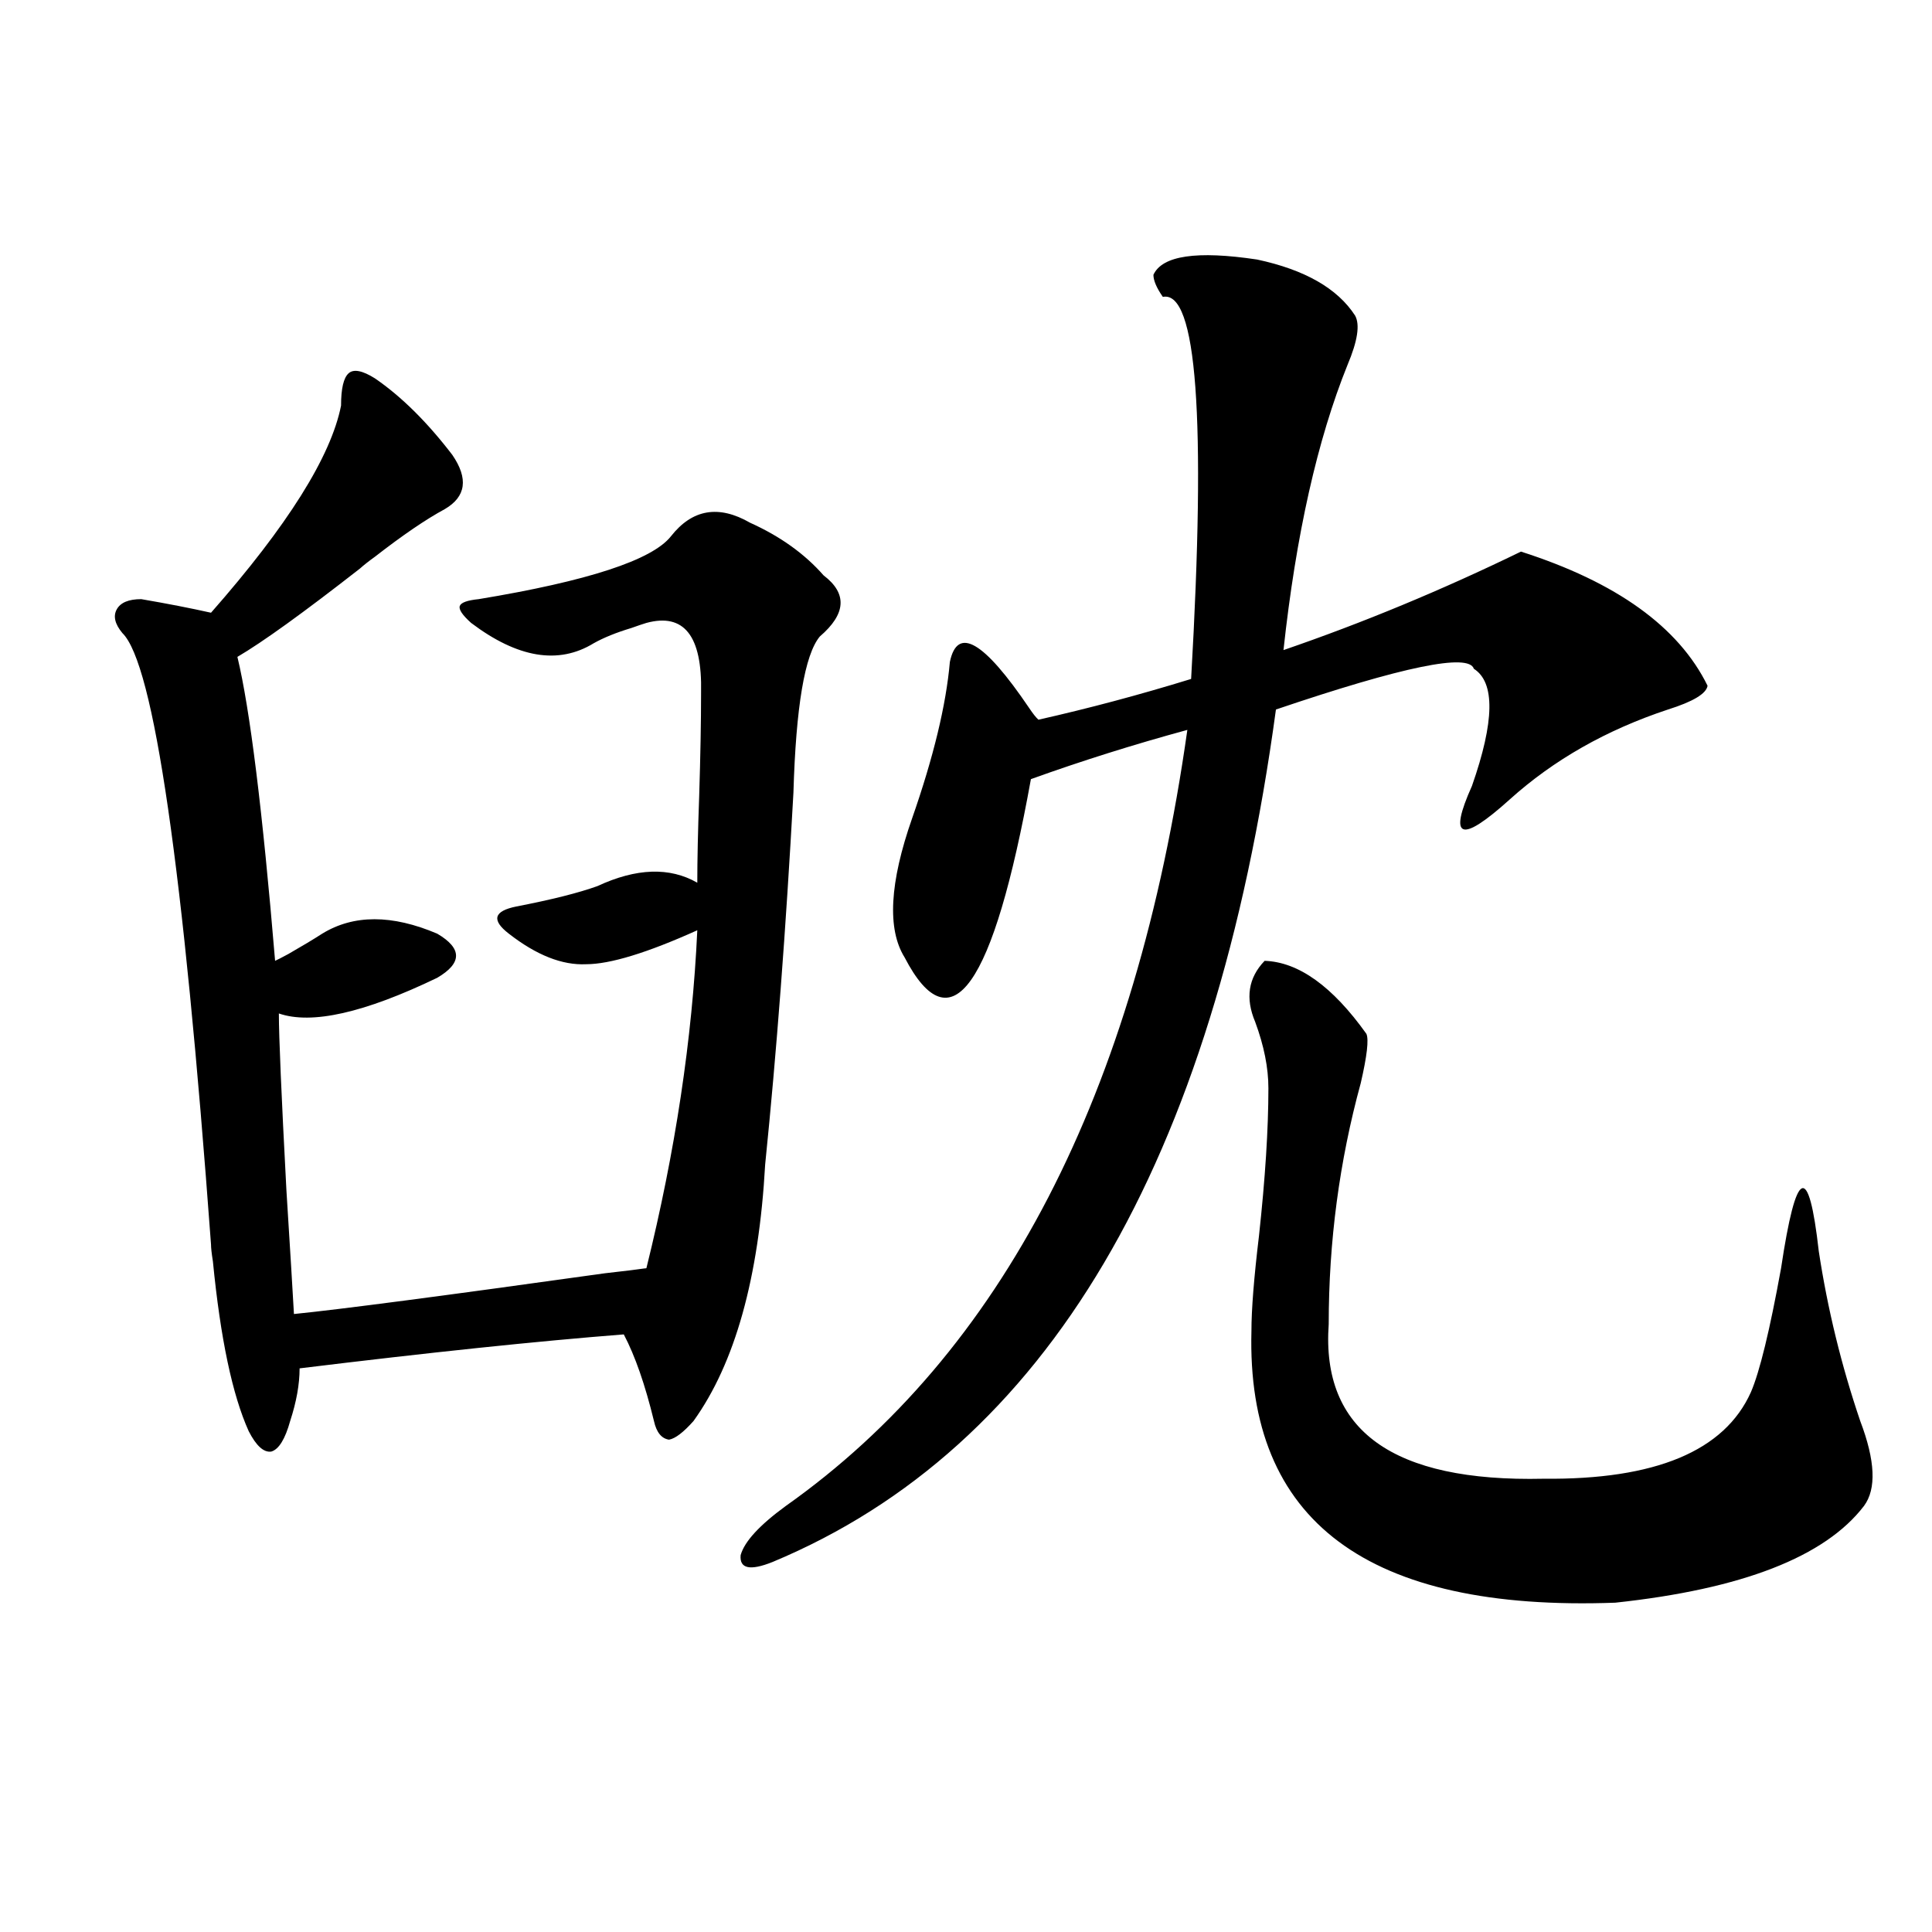<?xml version="1.0" encoding="utf-8"?>
<!-- Generator: Adobe Illustrator 16.0.0, SVG Export Plug-In . SVG Version: 6.00 Build 0)  -->
<!DOCTYPE svg PUBLIC "-//W3C//DTD SVG 1.1//EN" "http://www.w3.org/Graphics/SVG/1.1/DTD/svg11.dtd">
<svg version="1.1" id="图层_1" xmlns="http://www.w3.org/2000/svg" xmlns:xlink="http://www.w3.org/1999/xlink" x="0px" y="0px"
	 width="1000px" height="1000px" viewBox="0 0 1000 1000" enable-background="new 0 0 1000 1000" xml:space="preserve">
<path d="M194.093,195.859c13.658,9.38,26.981,22.563,39.999,39.551c8.445,12.305,7.149,21.685-3.902,28.125
	c-9.756,5.273-21.798,13.485-36.097,24.609c-3.262,2.349-5.854,4.395-7.805,6.152c-29.268,22.852-50.41,38.095-63.413,45.703
	c6.494,26.958,13.003,79.403,19.512,157.324c1.296-0.577,3.567-1.758,6.829-3.516c7.149-4.093,13.003-7.608,17.561-10.547
	c16.25-9.956,36.097-9.956,59.511,0c13.003,7.622,13.003,15.243,0,22.852c-37.728,18.169-65.044,24.321-81.949,18.457
	c0,11.728,1.296,42.188,3.902,91.406c1.951,31.063,3.247,52.446,3.902,64.16c23.414-2.335,77.071-9.366,160.972-21.094
	c10.396-1.167,17.561-2.046,21.463-2.637c14.954-60.343,23.734-118.652,26.341-174.902c-26.021,11.728-45.212,17.578-57.56,17.578
	c-12.362,0.591-25.7-4.683-39.999-15.82c-4.558-3.516-6.509-6.44-5.854-8.789c0.641-2.335,3.902-4.093,9.756-5.273
	c18.201-3.516,32.194-7.031,41.95-10.547c20.152-9.366,37.393-9.956,51.706-1.758c0-11.714,0.32-26.655,0.976-44.824
	c0.641-20.503,0.976-38.37,0.976-53.613c0.641-29.292-8.78-41.309-28.292-36.035c-1.951,0.591-4.558,1.47-7.805,2.637
	c-7.805,2.349-14.313,4.985-19.512,7.91c-18.216,11.138-39.358,7.622-63.413-10.547c-4.558-4.093-6.509-7.031-5.854-8.789
	c0.641-1.758,3.902-2.925,9.756-3.516c56.584-9.366,89.754-20.215,99.51-32.52c11.052-14.063,24.71-16.397,40.975-7.031
	c15.609,7.031,28.292,16.122,38.048,27.246c12.348,9.38,11.707,19.927-1.951,31.641c-7.805,9.38-12.362,36.337-13.658,80.859
	c-3.902,70.903-8.78,135.063-14.634,192.48c-3.262,58.599-15.609,102.832-37.072,132.715c-5.213,5.864-9.436,9.091-12.683,9.668
	c-3.902-0.577-6.509-3.804-7.805-9.668c-4.558-18.745-9.756-33.687-15.609-44.824c-44.877,3.516-100.82,9.38-167.801,17.578
	c0,8.212-1.631,17.29-4.878,27.246c-2.606,9.38-5.854,14.653-9.756,15.82c-3.902,0.591-7.805-2.925-11.707-10.547
	c-8.46-18.745-14.634-48.038-18.536-87.891c-0.655-4.093-0.976-7.031-0.976-8.789C94.903,448.984,79.614,343.516,63.364,327.695
	c-3.902-4.683-4.878-8.789-2.927-12.305s6.174-5.273,12.683-5.273c13.658,2.349,25.686,4.696,36.097,7.031
	c39.664-45.112,62.103-80.859,67.315-107.227c0-8.789,1.296-14.351,3.902-16.699C183.026,190.888,187.584,191.767,194.093,195.859z
	 M701.397,163.34c2.592,4.696,1.296,13.184-3.902,25.488c-15.609,38.672-26.676,87.891-33.17,147.656
	c40.975-14.063,81.949-31.05,122.924-50.977c49.42,15.82,81.614,38.974,96.583,69.434c-0.655,4.106-7.484,8.212-20.487,12.305
	c-31.874,10.547-59.19,26.079-81.949,46.582c-25.365,22.852-31.874,20.517-19.512-7.031c11.707-33.398,12.027-53.613,0.976-60.645
	c-2.606-8.198-36.752-1.167-102.437,21.094c-31.874,234.97-118.701,382.036-260.481,441.211c-11.707,4.696-17.24,3.516-16.585-3.516
	c1.951-7.031,9.756-15.519,23.414-25.488c111.857-79.102,181.124-212.983,207.8-401.66c-27.972,7.622-54.968,16.122-80.974,25.488
	c-19.512,107.817-41.31,138.579-65.364,92.285c-9.115-14.64-7.805-38.672,3.902-72.07c11.052-31.641,17.561-58.585,19.512-80.859
	c3.902-18.745,17.561-10.835,40.975,23.73c1.951,2.938,3.567,4.985,4.878,6.152c26.006-5.851,52.347-12.882,79.022-21.094
	c7.805-135.352,2.927-201.27-14.634-197.754c-3.262-4.683-4.878-8.487-4.878-11.426c4.543-9.956,22.438-12.593,53.657-7.91
	C675.377,139.609,692.282,149.277,701.397,163.34z M654.569,497.324c17.561,0.591,35.121,13.184,52.682,37.793
	c1.296,2.938,0.32,11.426-2.927,25.488c-11.066,40.43-16.585,82.04-16.585,124.805c-3.902,55.083,33.17,81.738,111.217,79.98
	c57.88,0.591,93.656-14.351,107.314-44.824c4.543-10.547,9.756-31.929,15.609-64.16c7.805-52.144,14.299-55.069,19.512-8.789
	c4.543,29.883,11.707,59.188,21.463,87.891c7.805,20.517,8.445,35.156,1.951,43.945c-20.167,26.367-63.093,43.066-128.777,50.098
	c-128.137,4.683-190.895-42.188-188.288-140.625c0-11.124,1.296-27.534,3.902-49.219c3.247-29.883,4.878-55.371,4.878-76.465
	c0-10.547-2.286-21.973-6.829-34.277C644.479,516.66,646.109,506.113,654.569,497.324z"/>
</svg>
